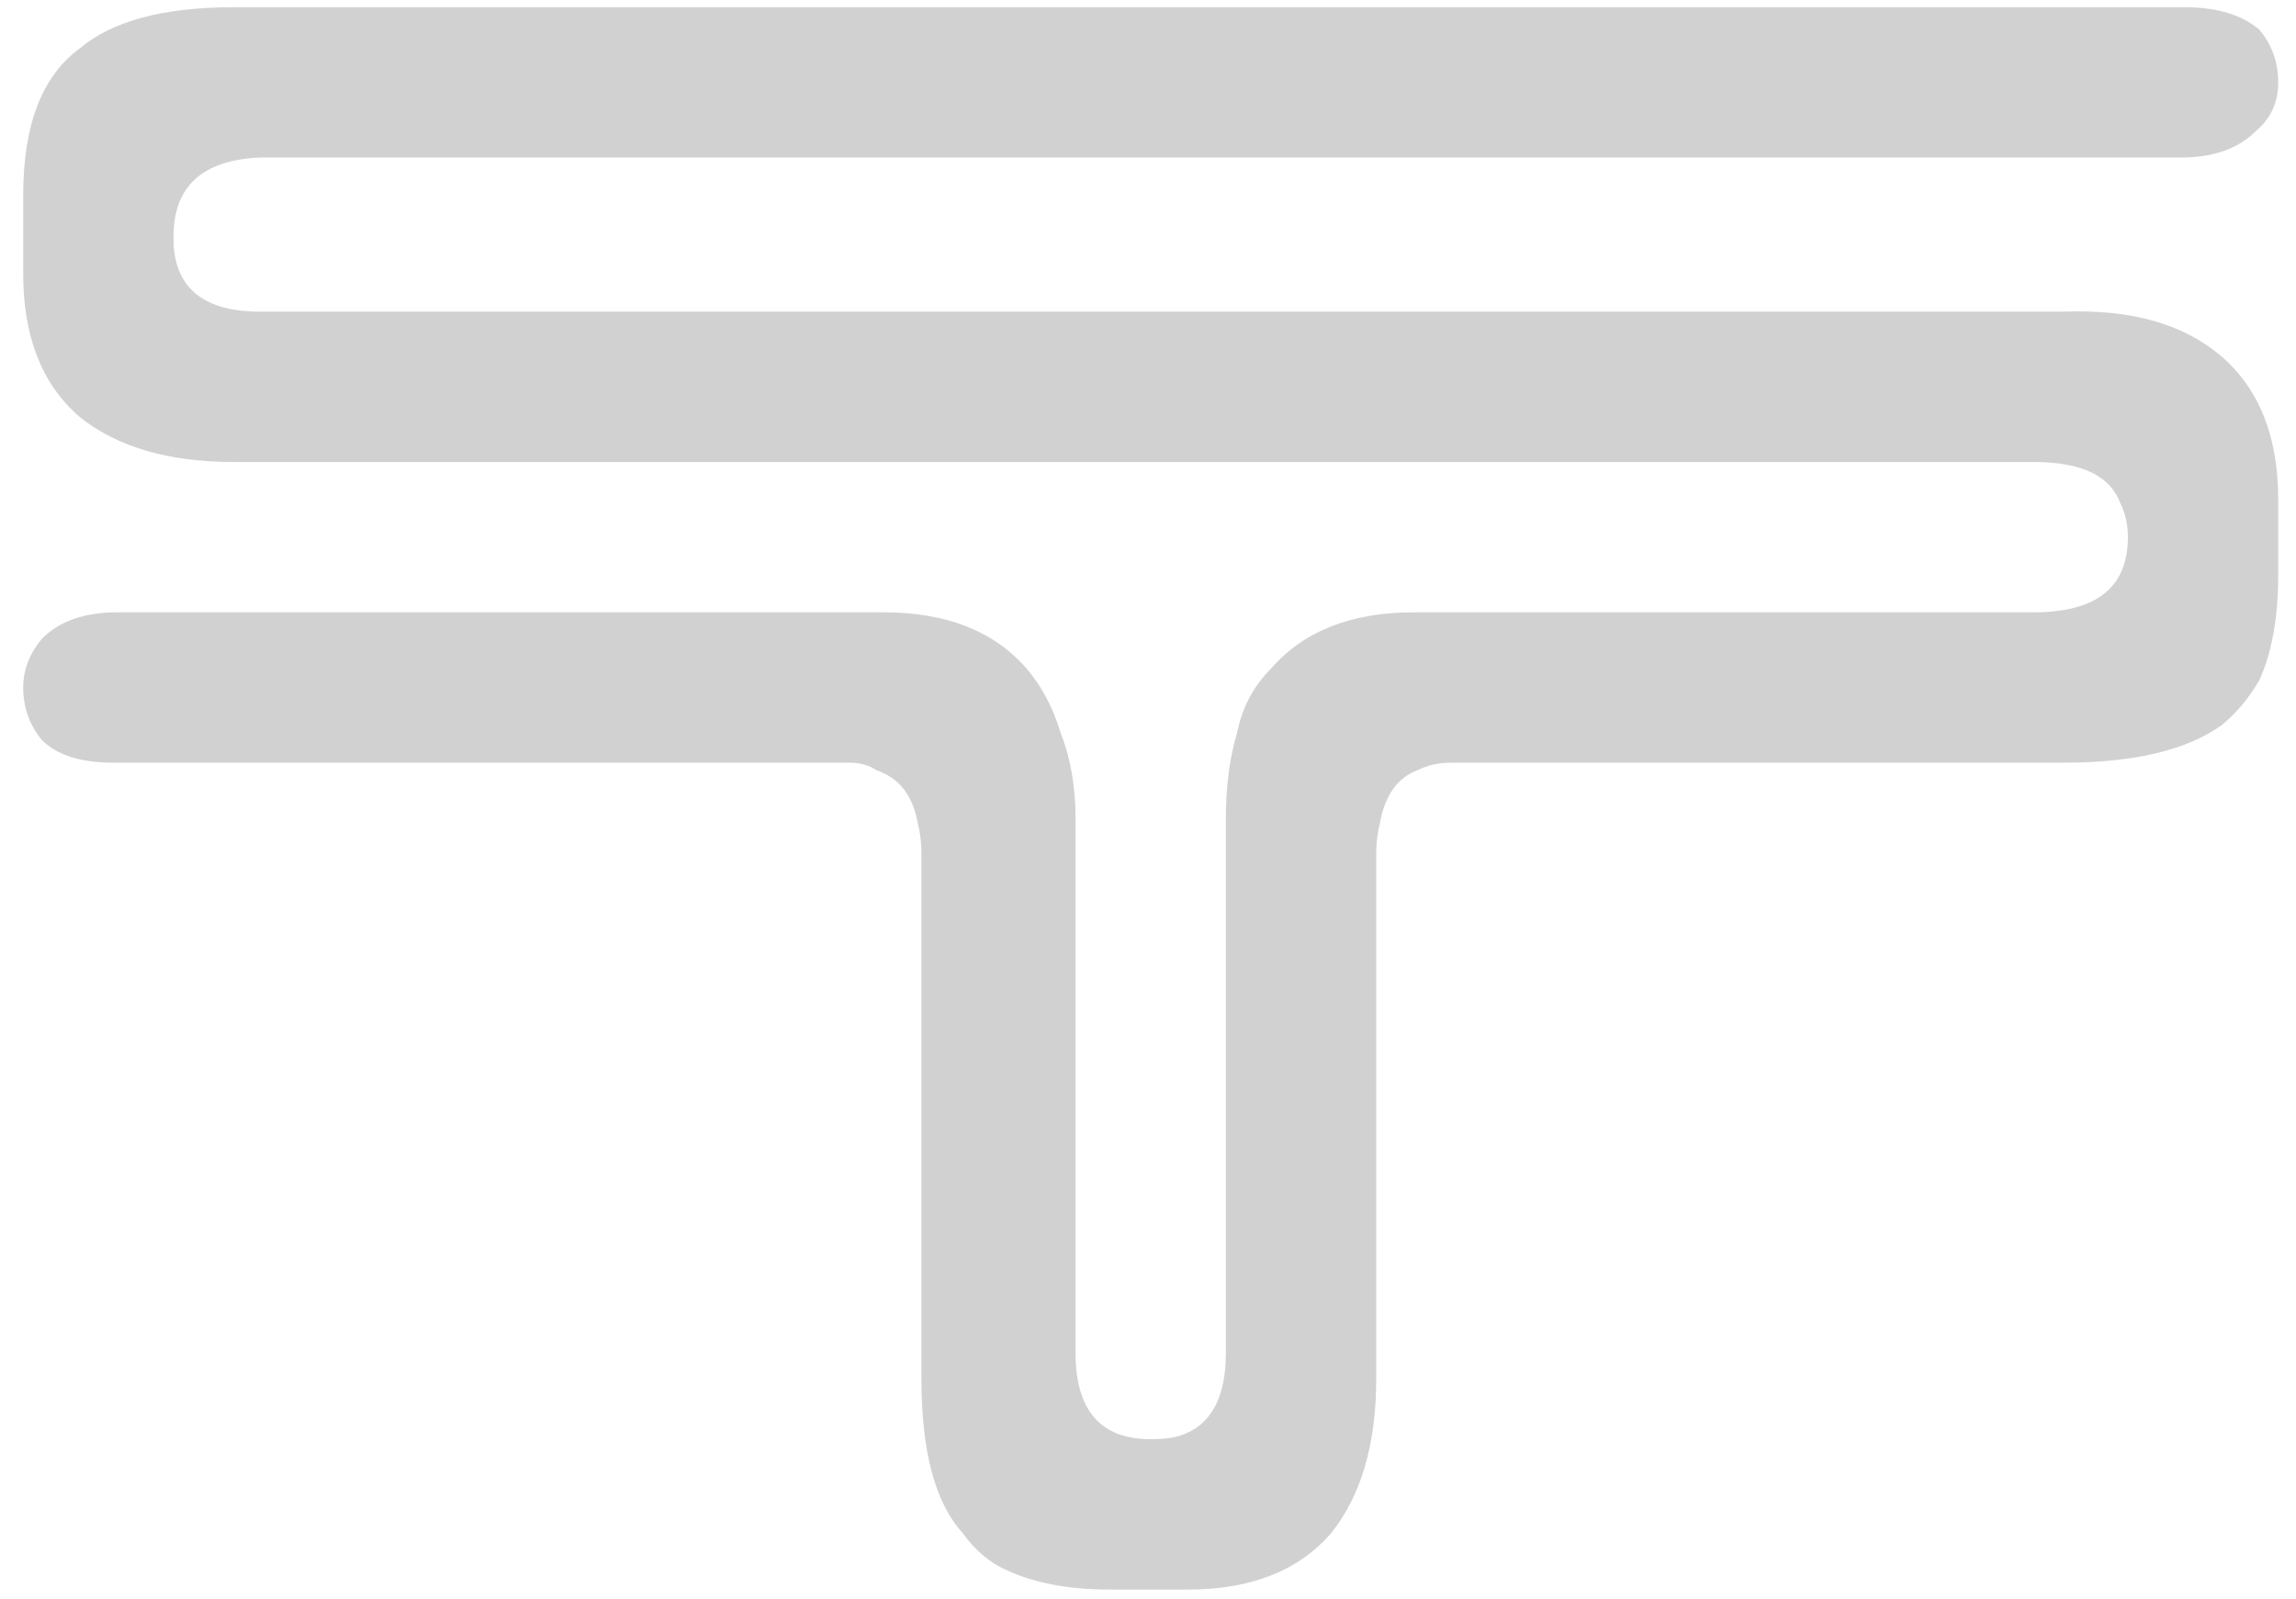 <svg width="56" height="39" viewBox="0 0 56 39" fill="none" xmlns="http://www.w3.org/2000/svg">
<path d="M34.574 14.934H34.483C32.955 14.934 31.794 15.393 30.999 16.309C30.572 16.737 30.297 17.256 30.174 17.867C29.991 18.479 29.899 19.181 29.899 19.976V32.993C29.899 34.093 29.533 34.765 28.799 35.009C28.616 35.07 28.372 35.101 28.066 35.101C26.844 35.101 26.233 34.398 26.233 32.993V19.976C26.233 19.181 26.11 18.479 25.866 17.867C25.683 17.256 25.408 16.737 25.041 16.309C24.247 15.393 23.085 14.934 21.558 14.934H21.374H13.766H2.858C2.063 14.934 1.452 15.148 1.024 15.576C0.719 15.943 0.566 16.34 0.566 16.767C0.566 17.256 0.719 17.684 1.024 18.051C1.391 18.418 1.971 18.601 2.766 18.601H13.766H20.733C20.977 18.601 21.191 18.662 21.374 18.784C21.924 18.968 22.261 19.395 22.383 20.067C22.444 20.312 22.474 20.556 22.474 20.801V33.634C22.474 35.407 22.811 36.659 23.483 37.393C23.788 37.82 24.155 38.126 24.583 38.309C25.255 38.615 26.08 38.768 27.058 38.768H28.799H28.983C30.511 38.768 31.672 38.309 32.466 37.393C33.199 36.476 33.566 35.223 33.566 33.634V20.801C33.566 20.556 33.597 20.312 33.658 20.067C33.78 19.395 34.086 18.968 34.574 18.784C34.819 18.662 35.094 18.601 35.399 18.601H50.341C52.052 18.601 53.335 18.295 54.191 17.684C54.558 17.379 54.863 17.012 55.108 16.584C55.413 15.912 55.566 15.056 55.566 14.018V12.276V12.184C55.566 10.656 55.108 9.495 54.191 8.701C53.274 7.906 51.991 7.54 50.341 7.601H6.341C4.997 7.601 4.294 7.051 4.233 5.951V5.767C4.233 4.545 4.935 3.904 6.341 3.842H53.183C53.977 3.842 54.588 3.629 55.016 3.201C55.383 2.895 55.566 2.498 55.566 2.009C55.566 1.52 55.413 1.092 55.108 0.726C54.68 0.359 54.069 0.176 53.275 0.176H5.699C3.988 0.176 2.735 0.512 1.941 1.184C1.024 1.856 0.566 3.048 0.566 4.759V5.951V6.684C0.566 8.212 1.024 9.373 1.941 10.168C2.858 10.901 4.11 11.268 5.699 11.268H49.608C50.769 11.268 51.471 11.604 51.716 12.276C51.838 12.52 51.9 12.795 51.9 13.101C51.9 14.323 51.135 14.934 49.608 14.934H34.574Z" fill="#191919" fill-opacity="0.2"/>
</svg>
